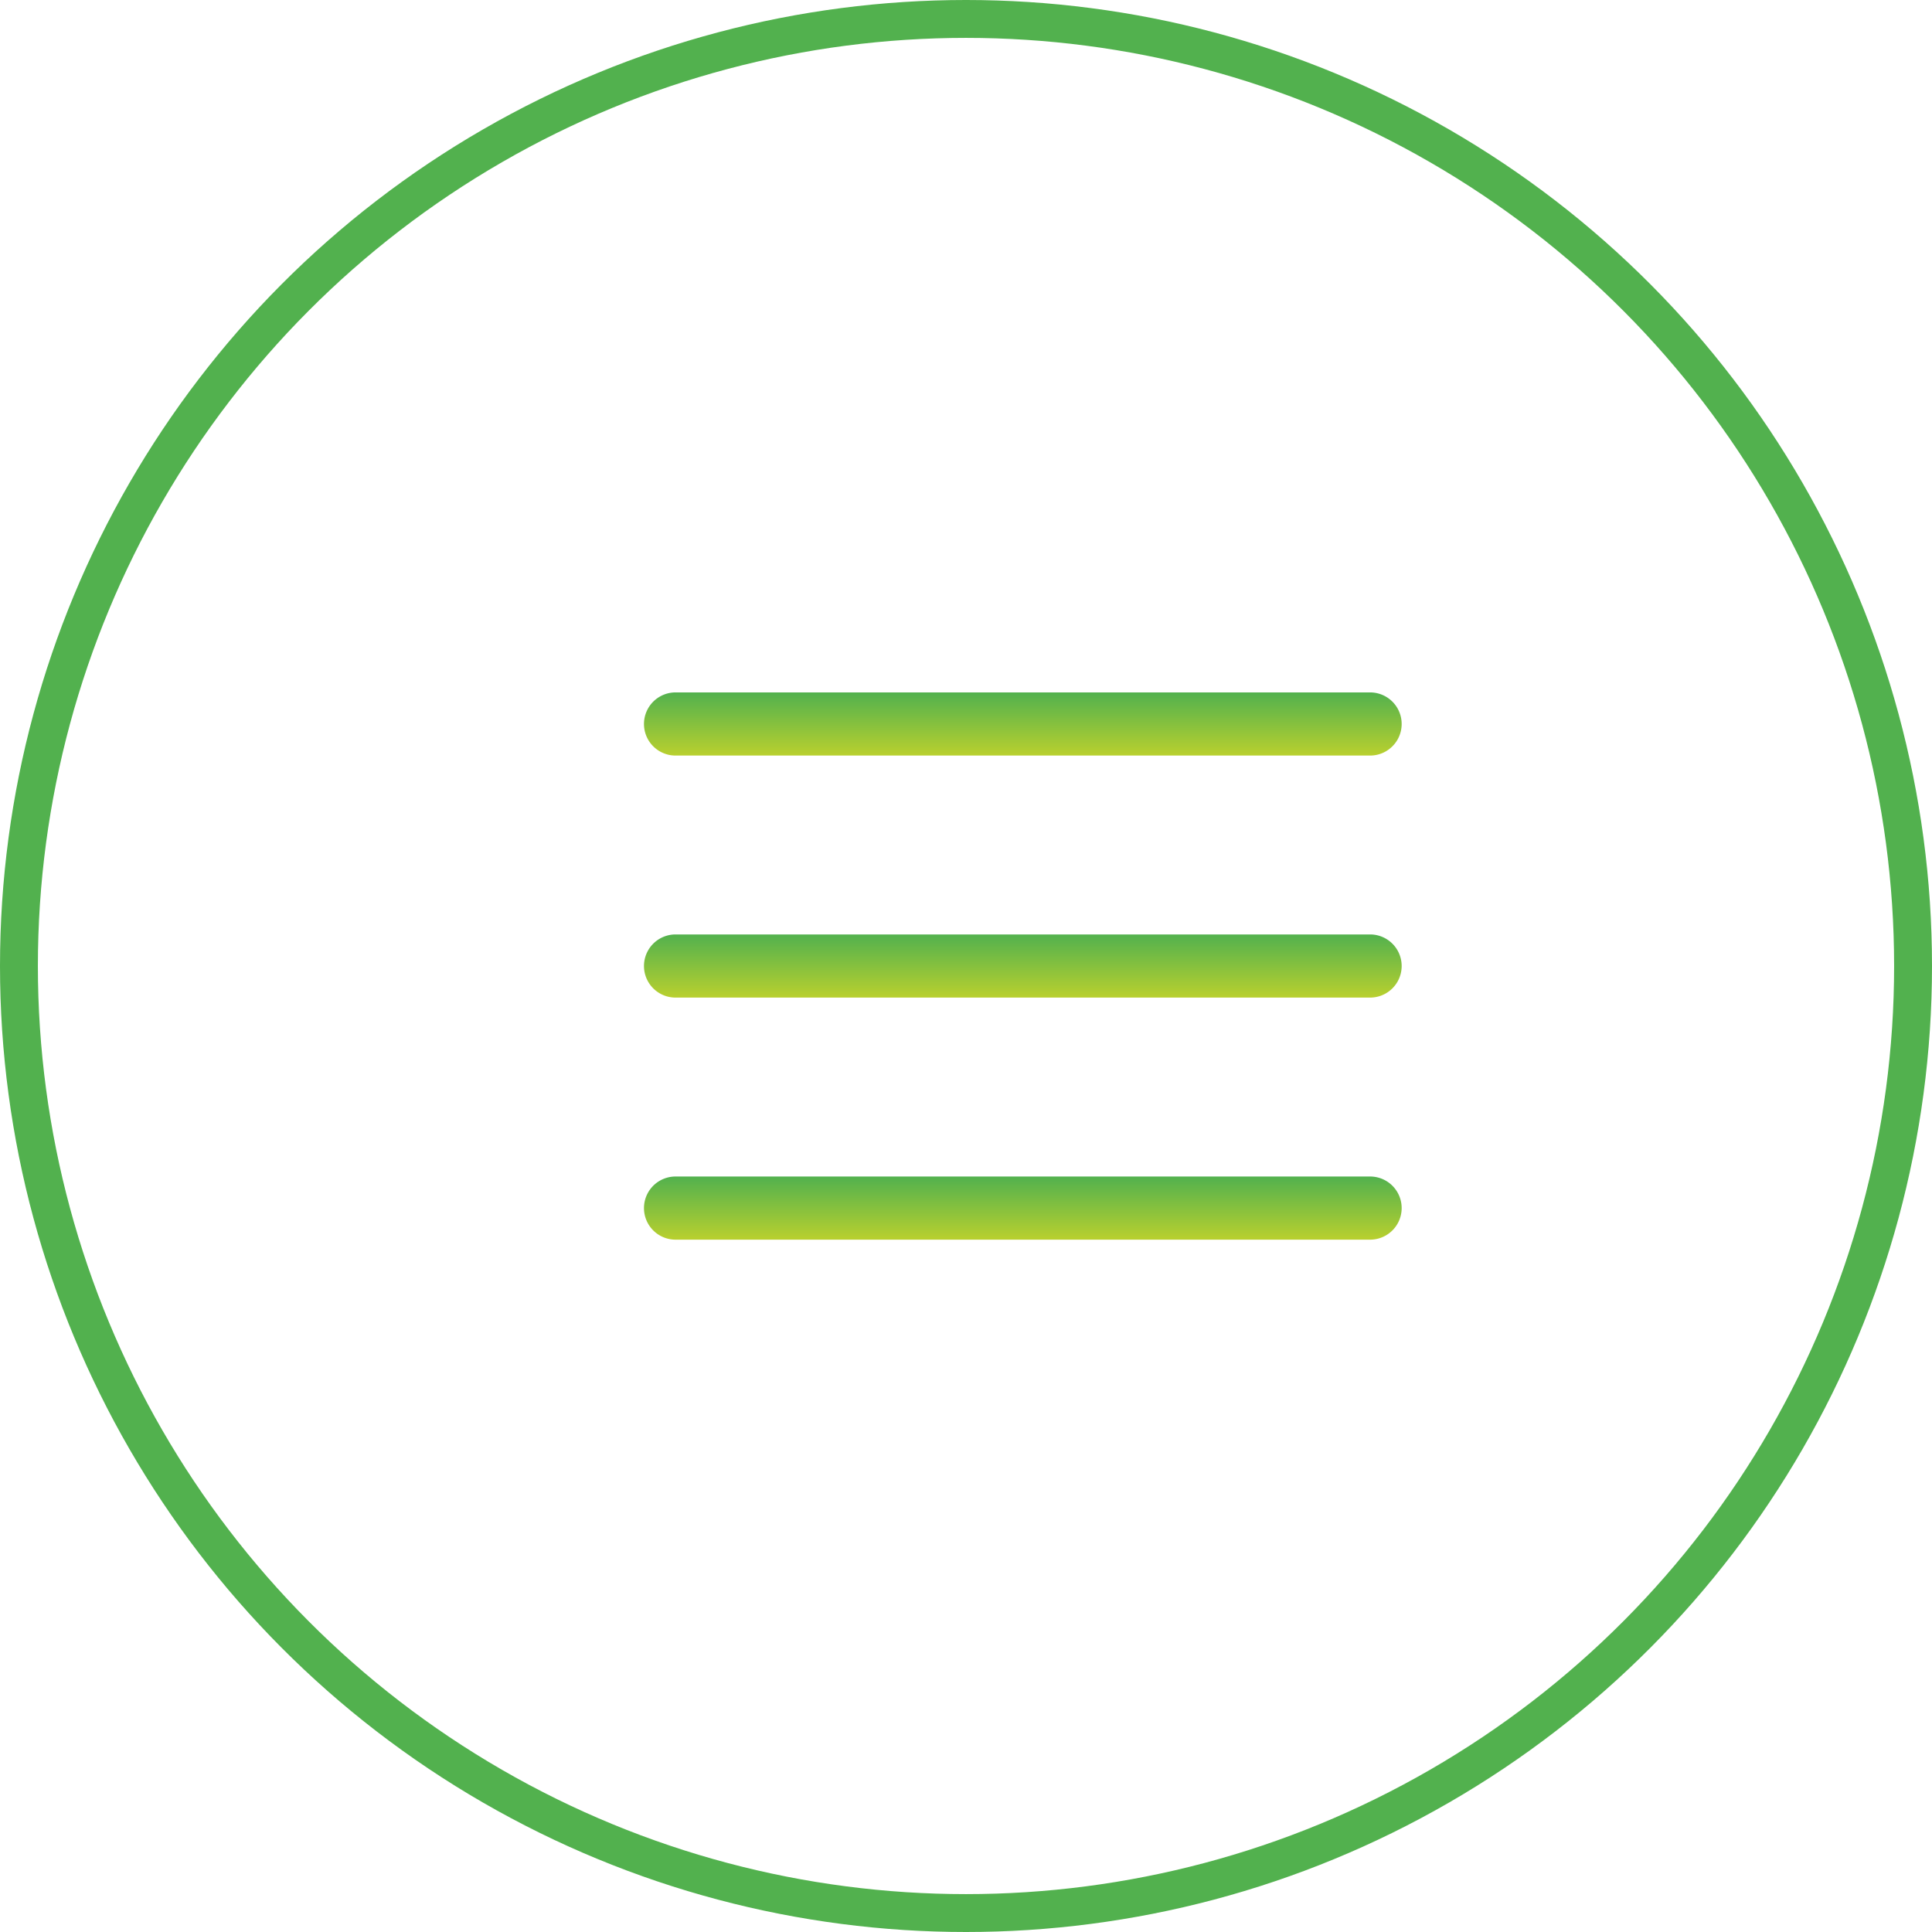 <svg xmlns="http://www.w3.org/2000/svg" xmlns:xlink="http://www.w3.org/1999/xlink" width="51" height="51" viewBox="0 0 51 51">
  <defs>
    <linearGradient id="linear-gradient" x1="0.5" x2="0.5" y2="1" gradientUnits="objectBoundingBox">
      <stop offset="0" stop-color="#52b14e"/>
      <stop offset="1" stop-color="#b9d02e"/>
    </linearGradient>
  </defs>
  <g id="Group_1710" data-name="Group 1710" transform="translate(-173 -41)">
    <g id="Ellipse_30" data-name="Ellipse 30" transform="translate(173 41)" fill="none" stroke="#52b14e" stroke-width="1">
      <circle cx="25.5" cy="25.5" r="25.5" stroke="none"/>
      <circle cx="25.5" cy="25.5" r="25" fill="none"/>
    </g>
    <g id="Group_1709" data-name="Group 1709" transform="translate(190 59.278)">
      <path id="Path_5845" data-name="Path 5845" d="M19.167,124.335H.833a.833.833,0,1,1,0-1.667H19.167a.833.833,0,1,1,0,1.667Zm0,0" transform="translate(0 -116.279)" fill="url(#linear-gradient)"/>
      <path id="Path_5846" data-name="Path 5846" d="M19.167,1.667H.833A.833.833,0,0,1,.833,0H19.167a.833.833,0,0,1,0,1.667Zm0,0" fill="url(#linear-gradient)"/>
      <path id="Path_5847" data-name="Path 5847" d="M19.167,247H.833a.833.833,0,0,1,0-1.667H19.167a.833.833,0,0,1,0,1.667Zm0,0" transform="translate(0 -232.554)" fill="url(#linear-gradient)"/>
    </g>
  </g>
</svg>
